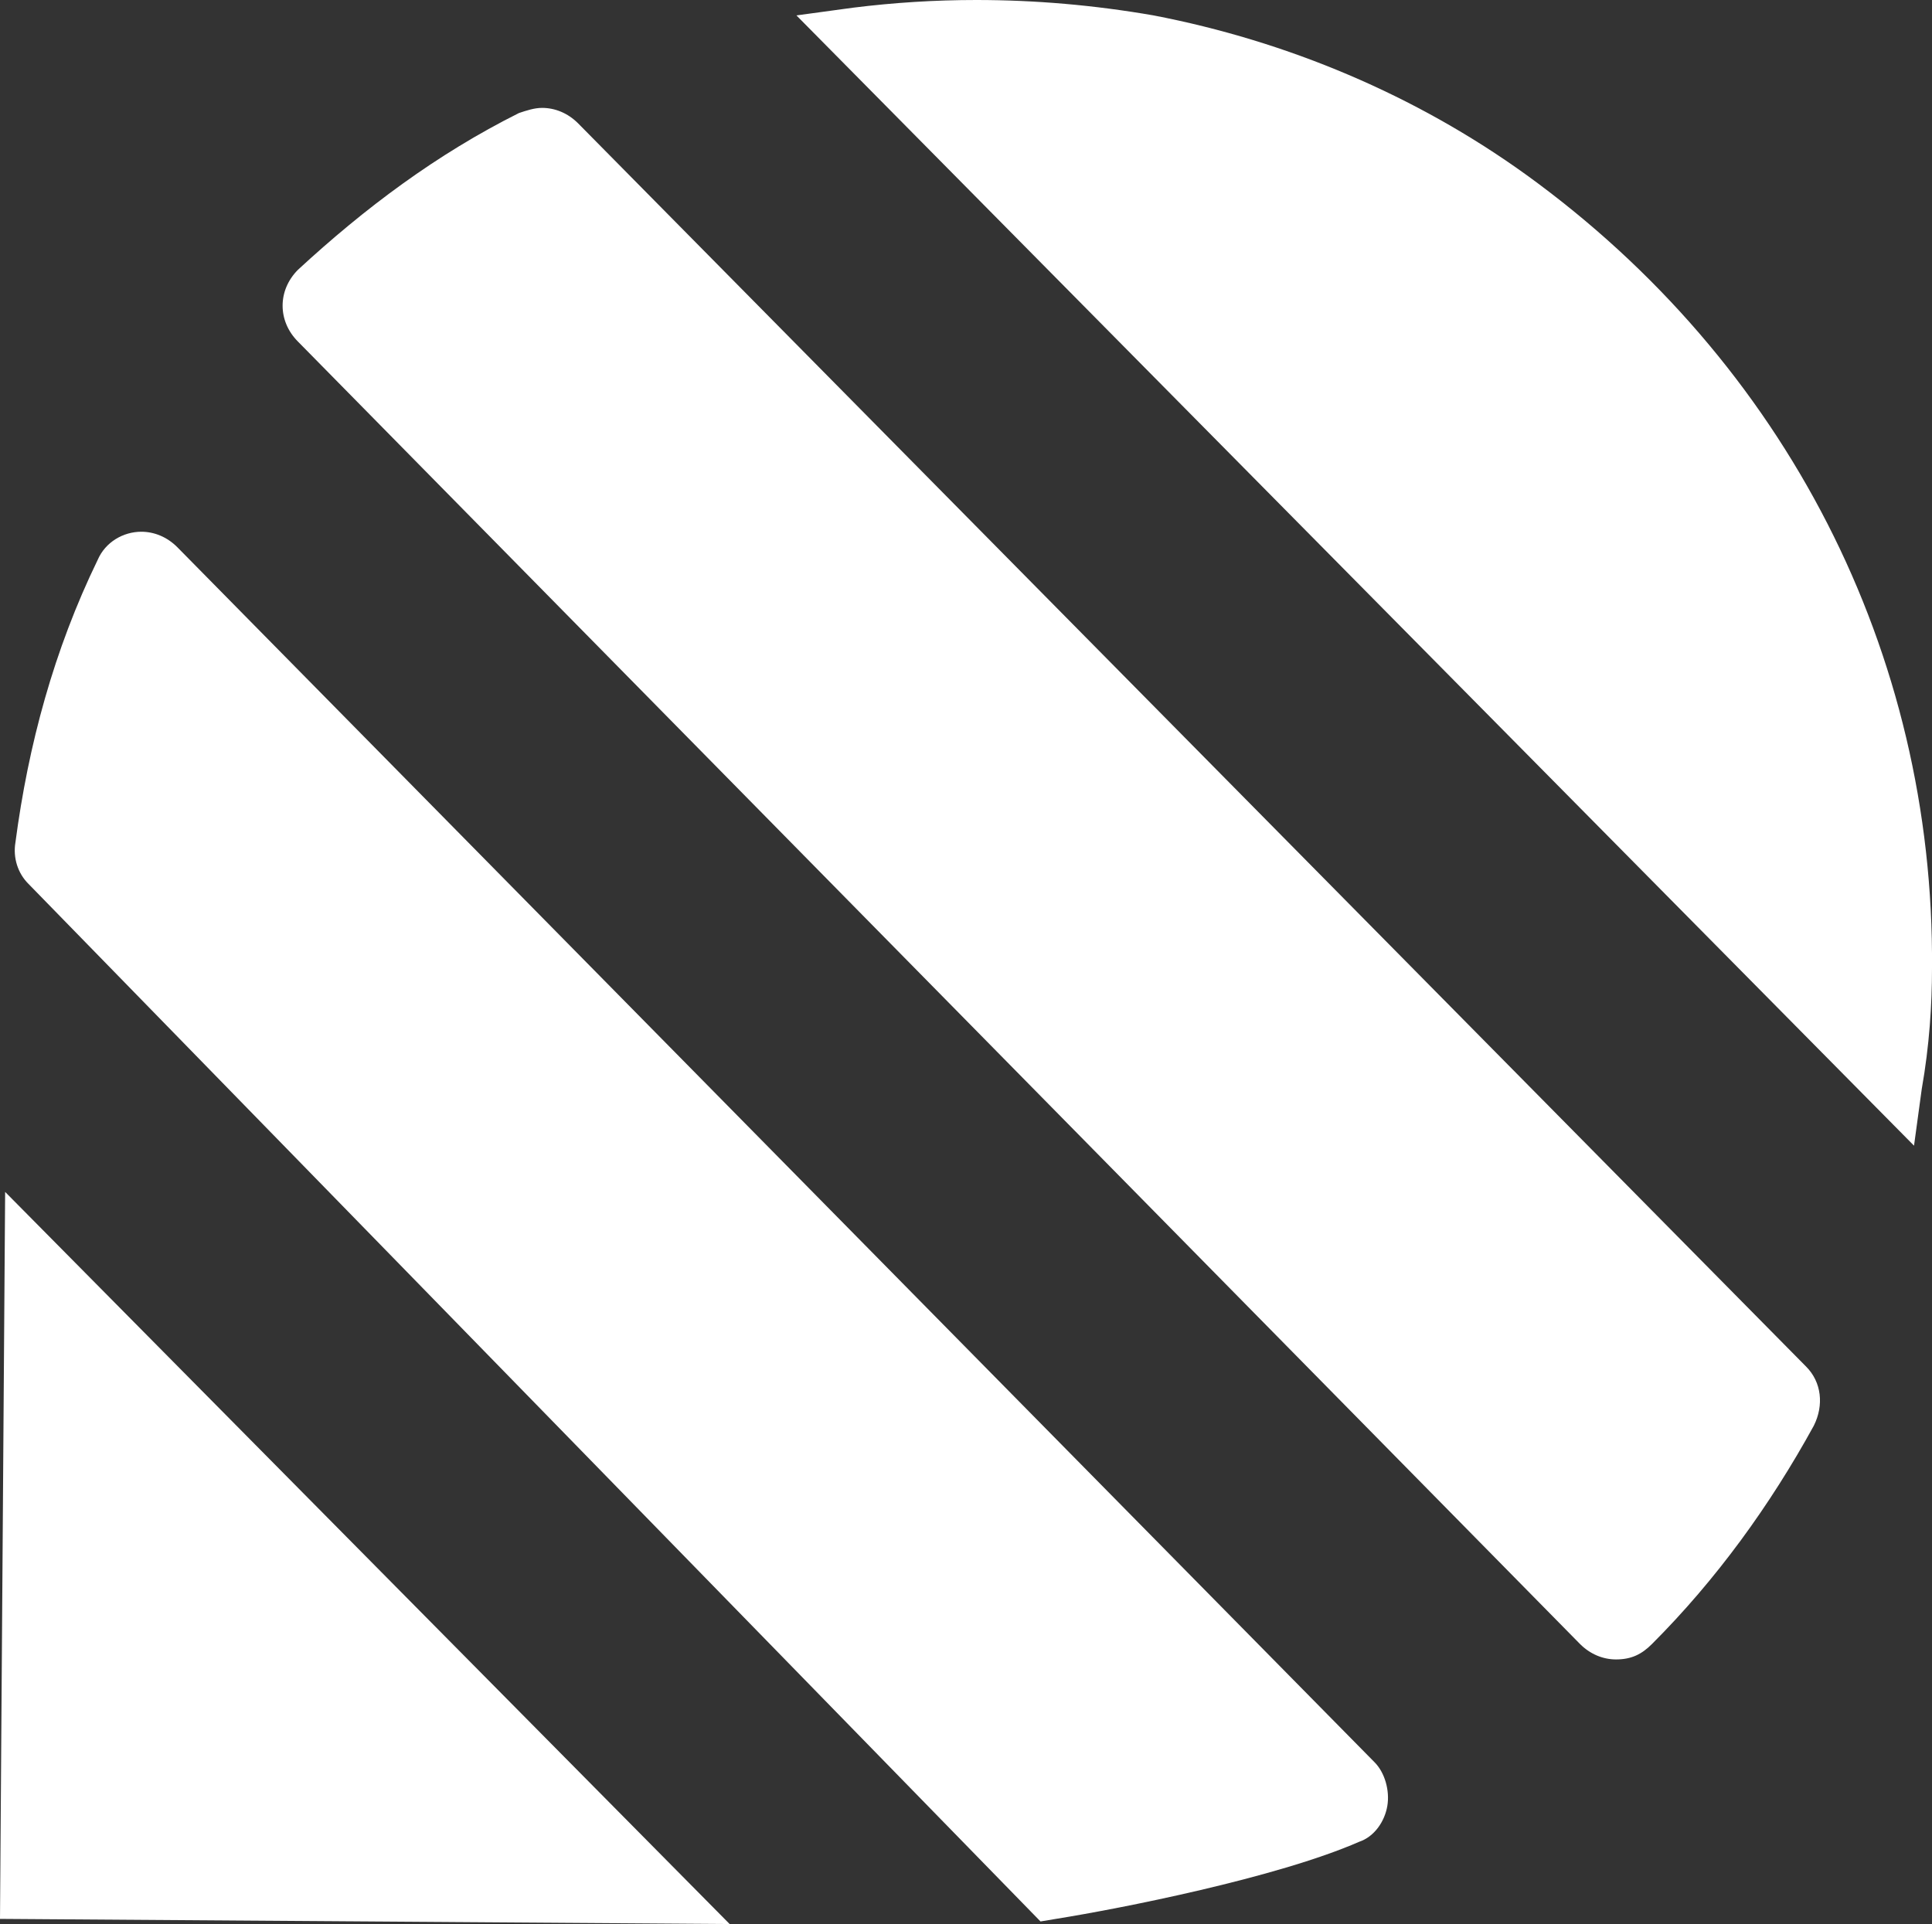 <?xml version="1.0" encoding="utf-8"?>
<!-- Generator: Adobe Illustrator 26.0.3, SVG Export Plug-In . SVG Version: 6.00 Build 0)  -->
<!DOCTYPE svg PUBLIC "-//W3C//DTD SVG 1.1//EN" "http://www.w3.org/Graphics/SVG/1.1/DTD/svg11.dtd">
<svg version="1.1" id="Ebene_1" xmlns:x="http://ns.adobe.com/Extensibility/1.0/" xmlns:i="http://ns.adobe.com/AdobeIllustrator/10.0/" xmlns:graph="http://ns.adobe.com/Graphs/1.0/"
	 xmlns="http://www.w3.org/2000/svg" xmlns:xlink="http://www.w3.org/1999/xlink" x="0px" y="0px" viewBox="0 0 75.2 74.9"
	 style="enable-background:new 0 0 75.2 74.9;" xml:space="preserve">
<rect x="0" y="0" width="75.2" height="74.9" fill="#333333" stroke="none"/>
<style type="text/css">
	.st0{fill:#FFFFFF;}
</style>
<g>
	<path class="st0" d="M53.5,68.6c0.4,0.4,0.6,1.1,0.5,1.7c-0.1,0.6-0.5,1.2-1.1,1.4c-3.2,1.4-9.3,2.6-11.8,3l-0.6,0.1L1.1,34.4
		c-0.4-0.4-0.6-1-0.5-1.6c0.5-3.8,1.5-7.5,3.2-11c0.3-0.7,1-1.1,1.7-1.1c0.5,0,1,0.2,1.4,0.6L53.5,68.6z"/>
	<path class="st0" d="M70.3,53.2c0.6,0.6,0.7,1.5,0.3,2.3c-1.7,3.1-3.8,6-6.3,8.5c-0.4,0.4-0.8,0.6-1.4,0.6c-0.5,0-1-0.2-1.4-0.6
		L11.6,13.3c-0.4-0.4-0.6-0.9-0.6-1.4c0-0.5,0.2-1,0.6-1.4C14.2,8.1,17,6,20.2,4.4c0.3-0.1,0.6-0.2,0.9-0.2c0.5,0,1,0.2,1.4,0.6
		L70.3,53.2z"/>
	<path class="st0" d="M75.2,37.7c0,1.4-0.1,3-0.4,4.7l-0.3,2.2L31,0.6l2.2-0.3C34.8,0.1,36.4,0,38,0c2.3,0,4.6,0.2,6.9,0.6
		c5.2,1,10.2,3.1,14.5,6.2C69.5,14.1,75.3,25.4,75.2,37.7z"/>
	<polygon class="st0" points="0.2,46.4 28.4,74.9 0,74.7 	"/>
</g>
<g>
</g>
<g>
</g>
<g>
</g>
<g>
</g>
<g>
</g>
<g>
</g>
</svg>
